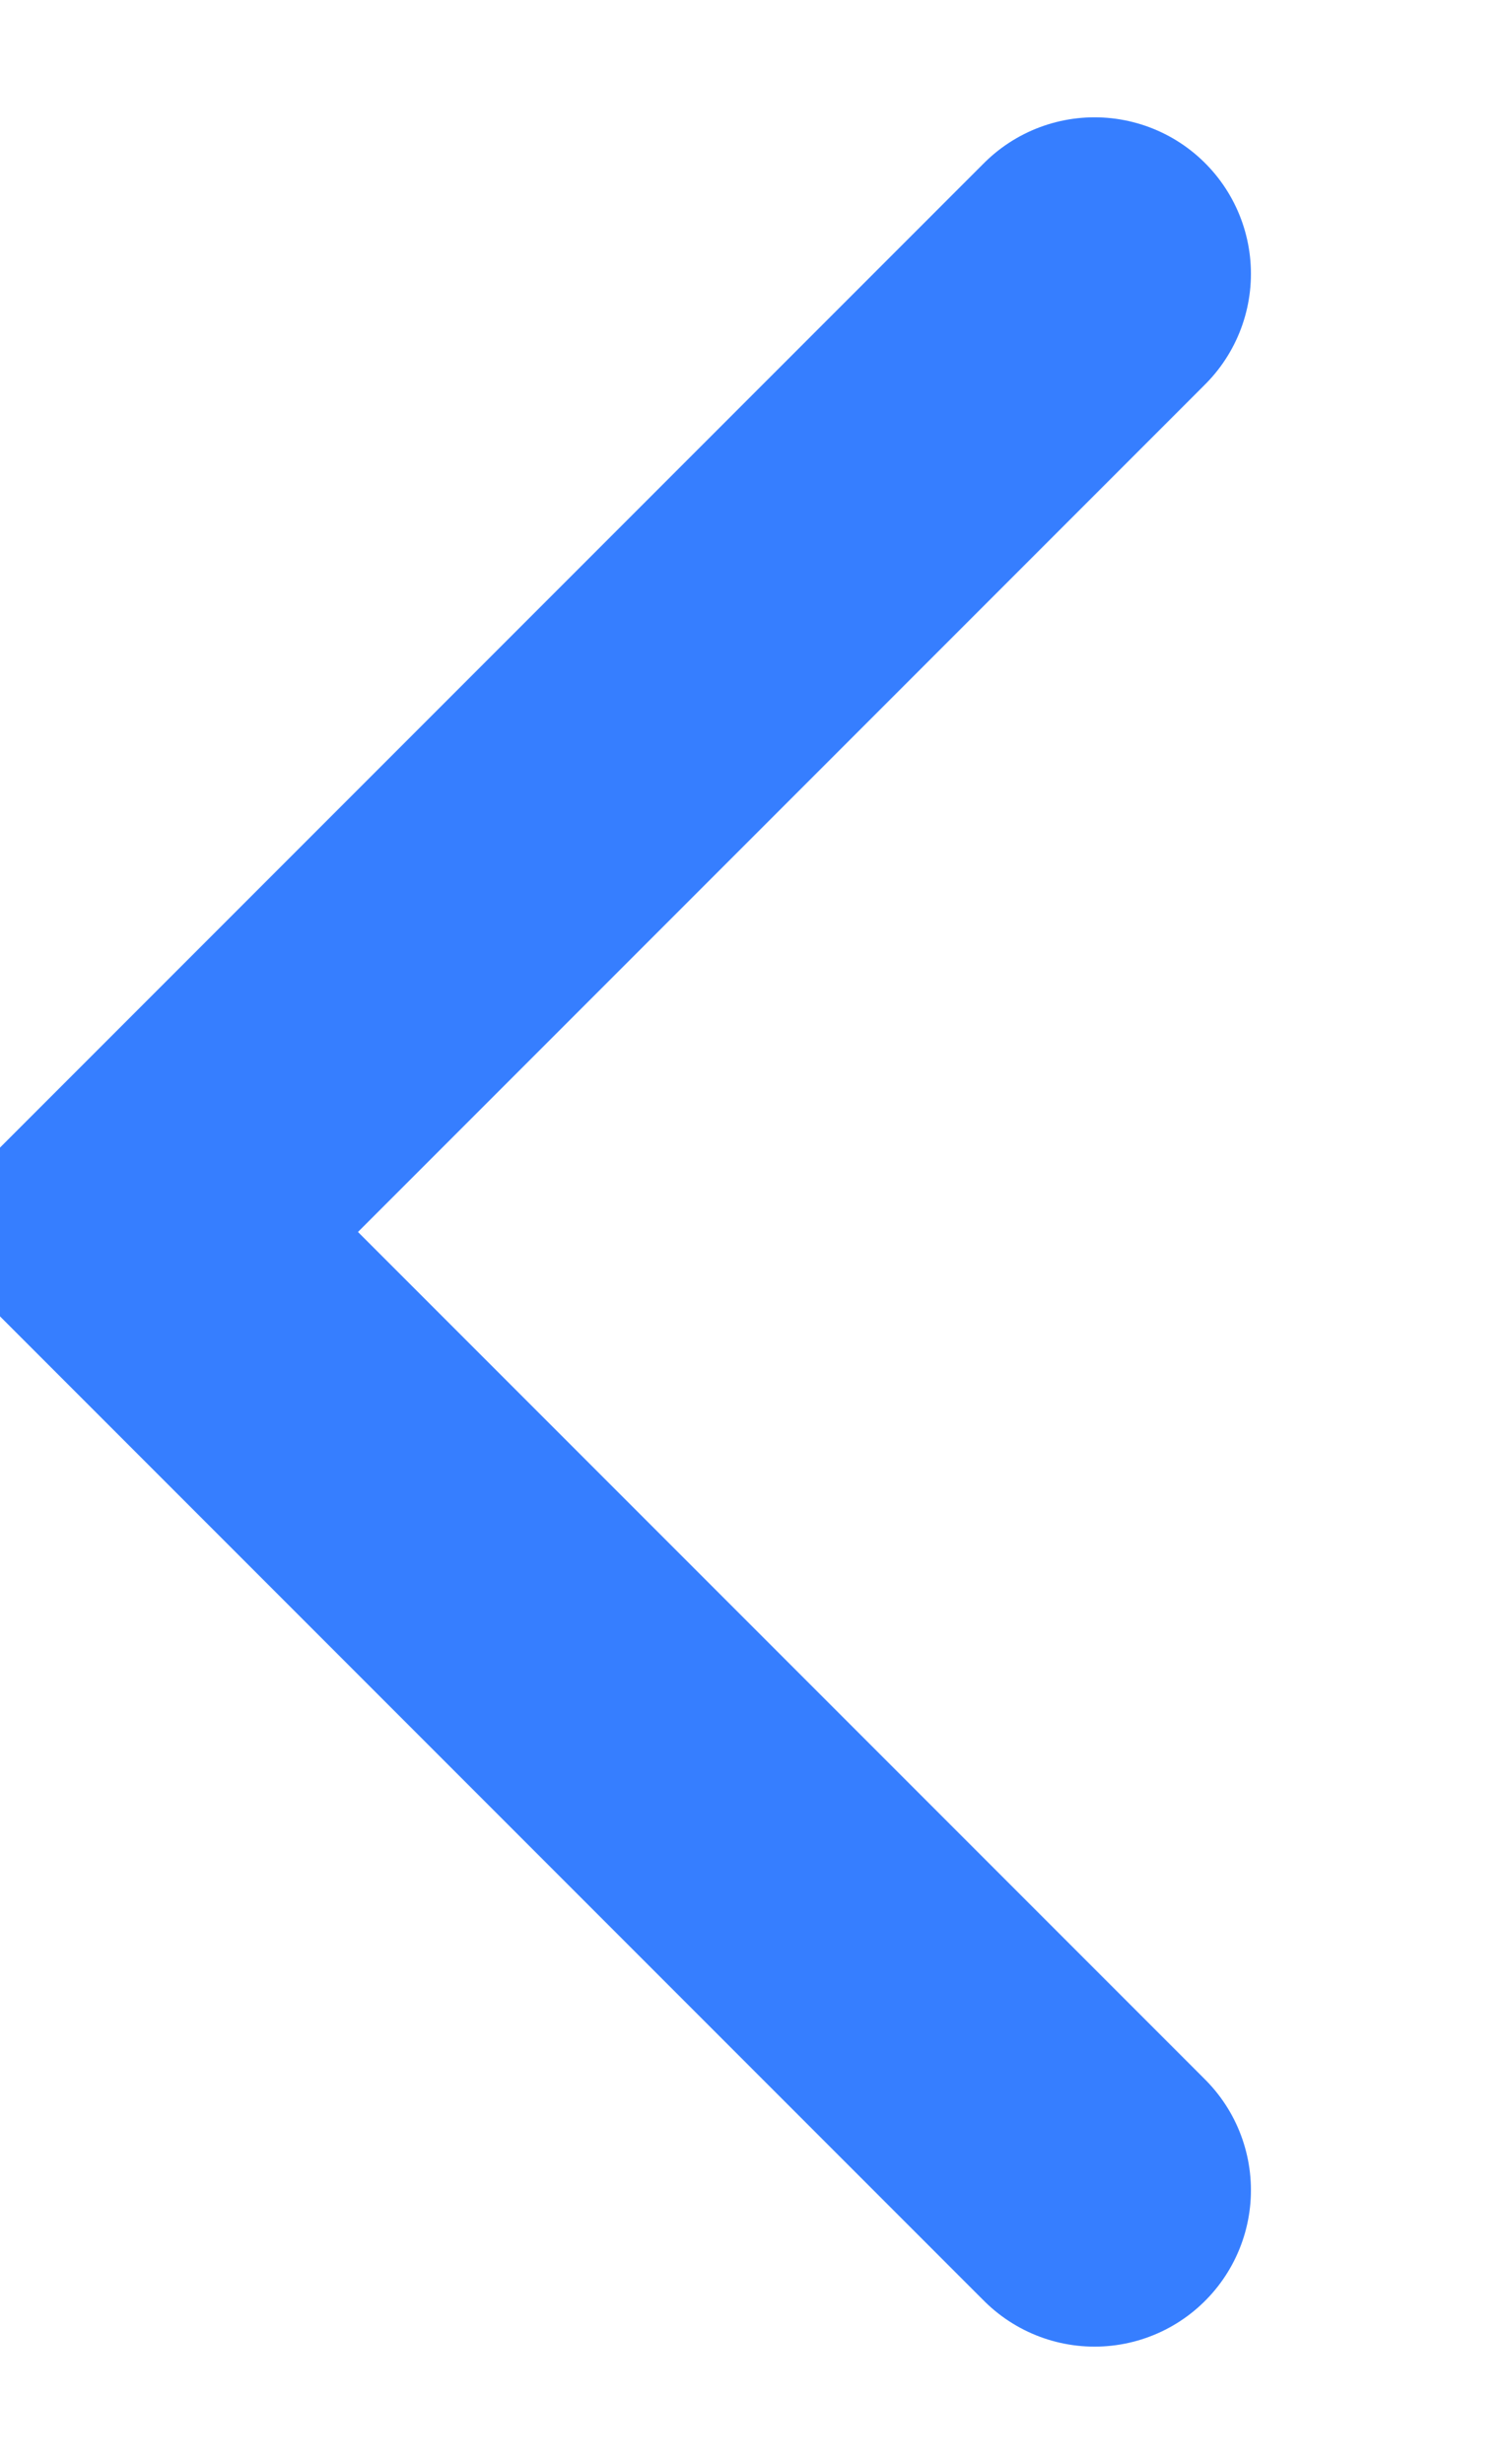 <svg width="11" height="18" viewBox="0 0 11 18" xmlns="http://www.w3.org/2000/svg">
    <path d="m2 2 7 7-7 7" stroke="#367EFF" stroke-width="2.286" fill="none" fill-rule="evenodd" stroke-linecap="round" transform="rotate(180, 5, 9)"/>
</svg>